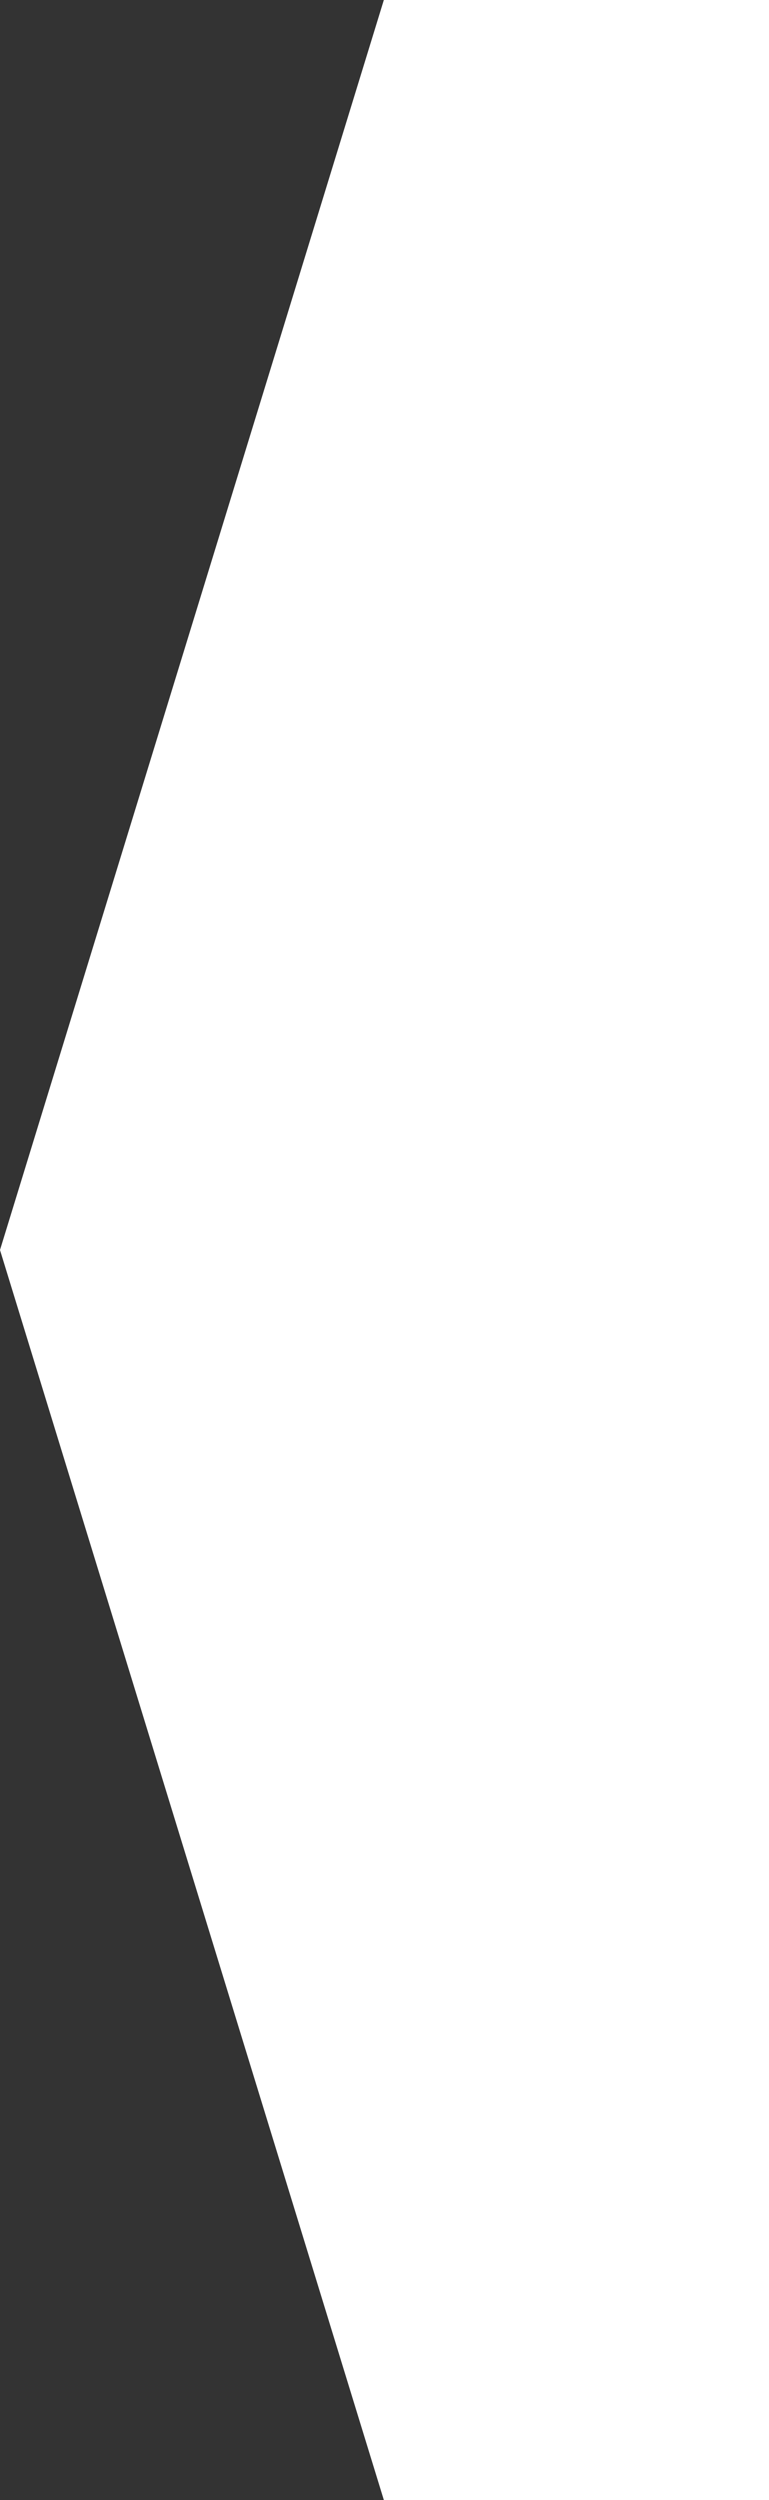 <?xml version="1.0" encoding="UTF-8"?> <svg xmlns="http://www.w3.org/2000/svg" width="20" height="65" viewBox="0 0 20 65" fill="none"><rect x="0" y="0" width="20" height="65" fill="#333333" stroke="none"/><path d="M20 65H9.983L0 32.5L9.983 0H20V65Z" fill="white"></path></svg> 